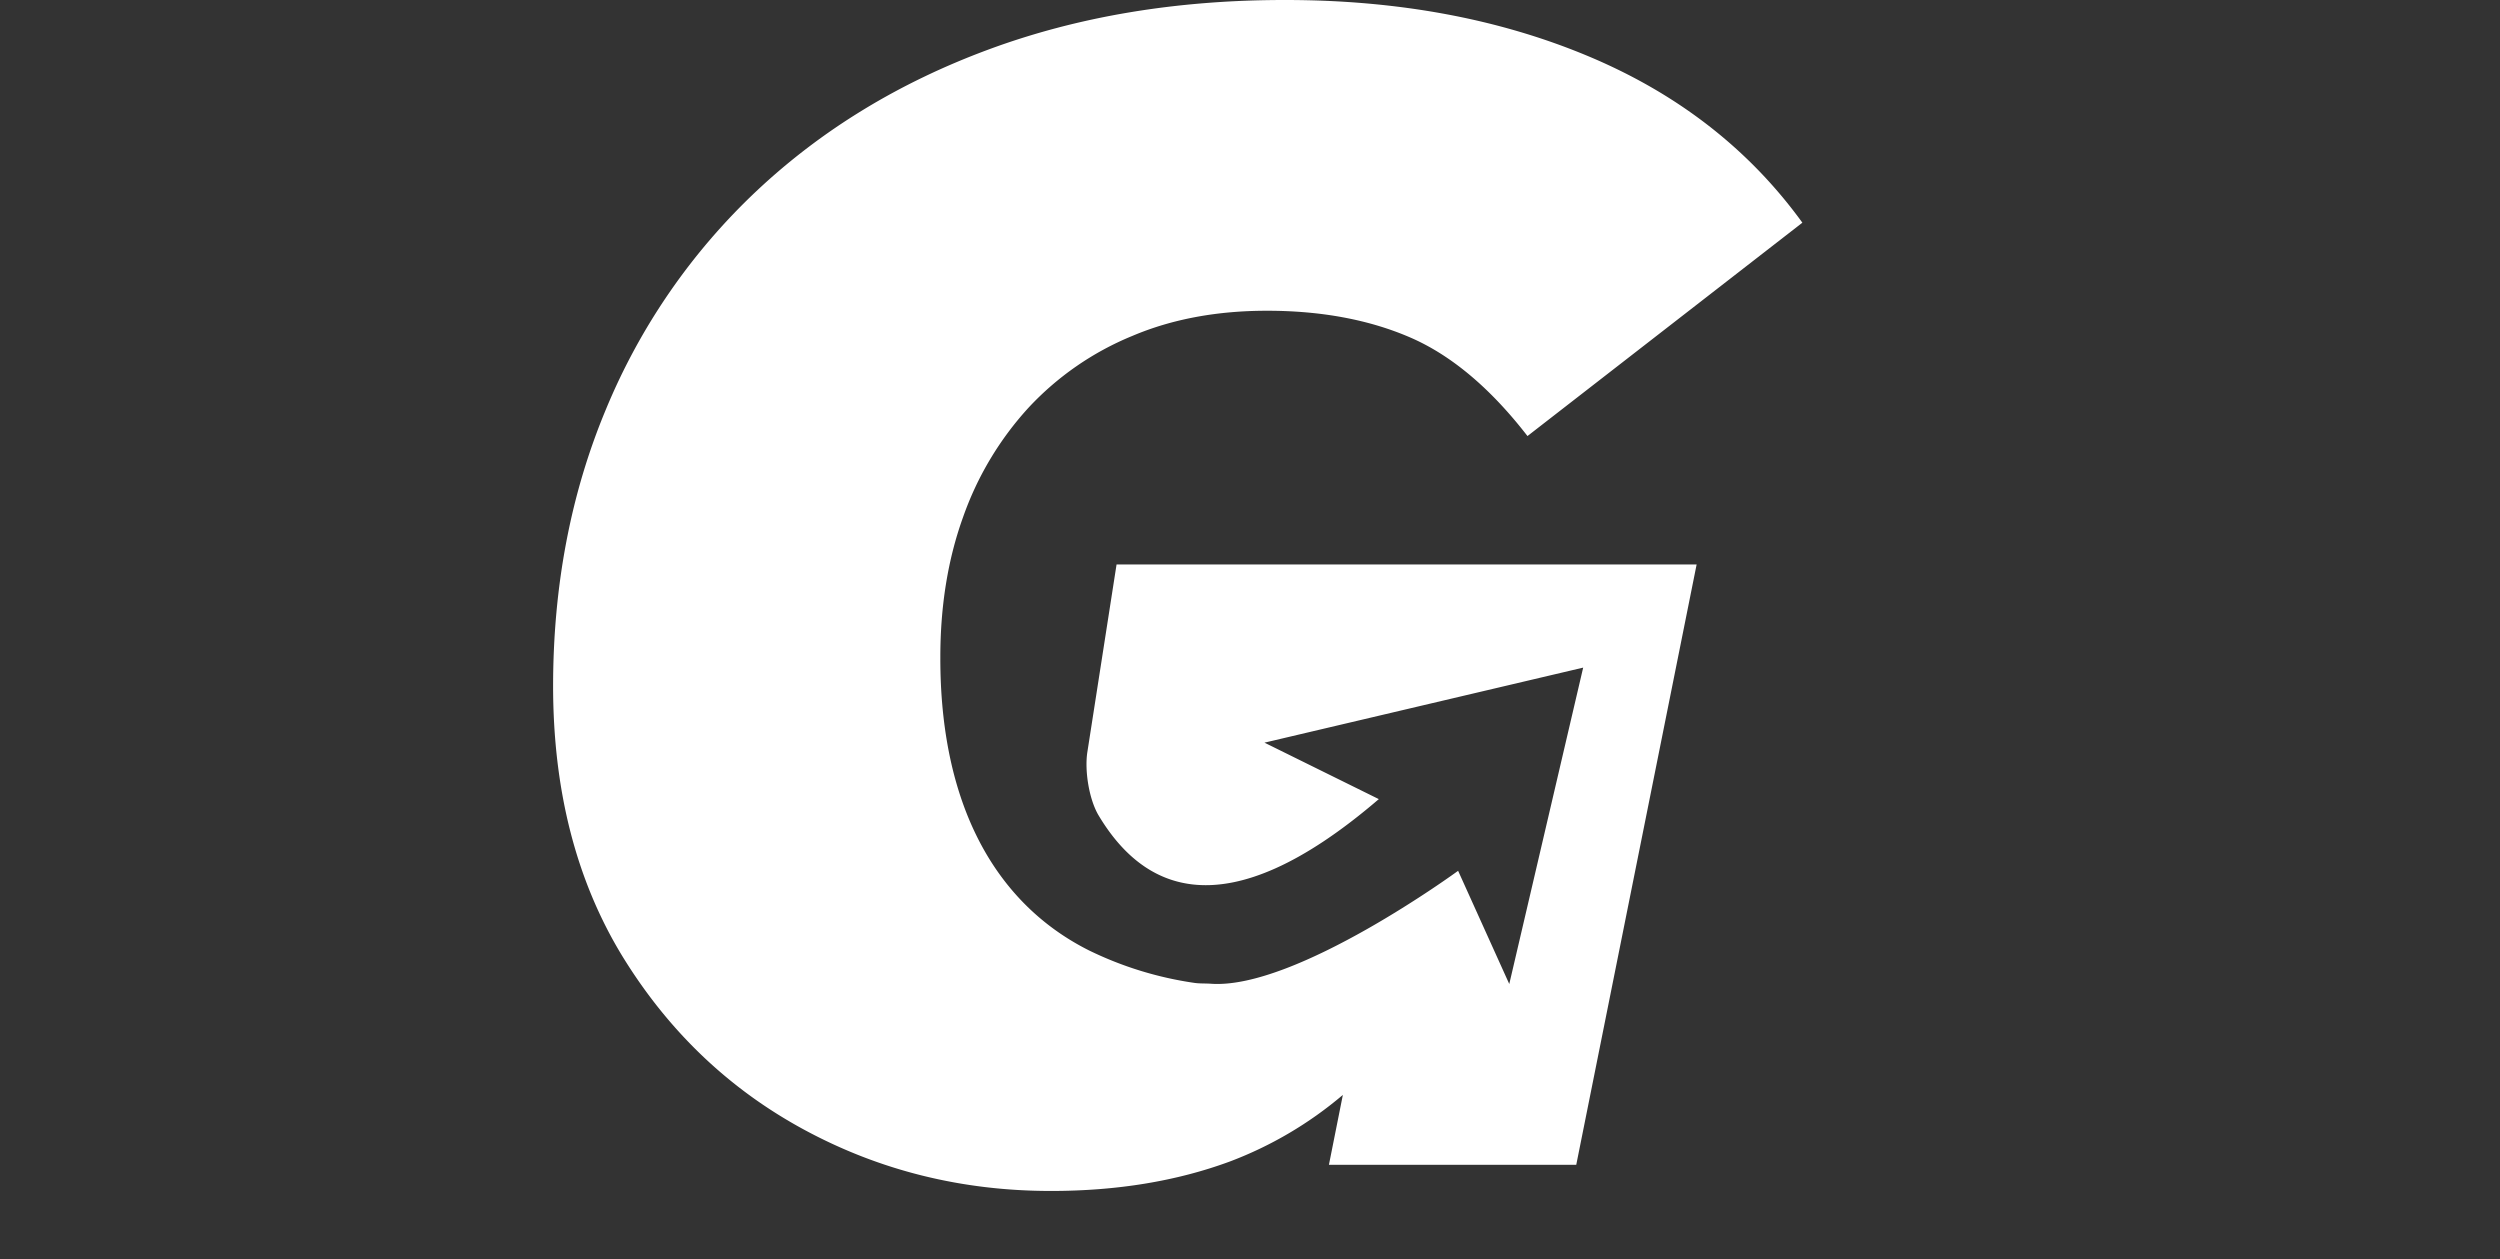 <svg xmlns="http://www.w3.org/2000/svg" viewBox="139.202 0 830.762 418.497" style="max-height: 500px" width="830.762" height="418.497"><rect x="139.202" y="0" width="830.762" height="418.497" fill="#333333" stroke="none"/><defs><style>.cls-1{fill:#fff;}</style></defs><g data-name="Layer 2" id="Layer_2"><g data-name="Layer 1" id="Layer_1-2"><path d="M501.11,315.84a118.32,118.32,0,0,0,35,10.78c1.85.26,3.65.15,5.52.28,28.09,2,82.11-37.53,82.11-37.53l17,37.62L665.3,221.85,559.39,246.79l38,18.76c-51.61,44.28-78.46,29.89-93.11,5.43-3.19-5.34-4.7-14.93-3.74-21.08l9.7-62.33H703L663,387.06H580.81l4.63-23.22A127.62,127.62,0,0,1,547.82,386q-26.48,9.76-59.38,9.76-44.34,0-81.92-20.3t-60.58-57.84Q323.05,280,323,228.11c0-33.51,5.92-64.27,17.57-92.12a209.74,209.74,0,0,1,50-72.49q32.4-30.47,77-47T566.25,0Q622.41,0,667,18.68T738.14,74L646.79,144.9c-12.25-15.85-25.28-26.82-38.9-32.73s-29.56-8.91-47.64-8.91c-16.54,0-31.54,2.74-44.82,8.39a97.73,97.73,0,0,0-34.36,23.74,105.72,105.72,0,0,0-21.85,36.5c-5.06,14.06-7.54,29.57-7.54,46.53C451.58,266.81,469.54,300,501.11,315.84Z" class="cls-1"></path><path d="M345.59,555.06a1.64,1.64,0,0,1,1.06-.51,1.08,1.08,0,0,1,.86.31,1.14,1.14,0,0,1,.33.84,1.34,1.34,0,0,1-.53,1,9.6,9.6,0,0,0-1.39,1.79,5.73,5.73,0,0,0-.64,1.84l-.26-1a2.78,2.78,0,0,1,2,.71,2.45,2.45,0,0,1,.76,1.9,2.64,2.64,0,0,1-.69,1.88,2.48,2.48,0,0,1-1.88.73,2.28,2.28,0,0,1-1.85-.8,3.17,3.17,0,0,1-.67-2.12,8.62,8.62,0,0,1,.33-2.39,8.82,8.82,0,0,1,1-2.19A11.58,11.58,0,0,1,345.59,555.06Zm7.6,0a1.66,1.66,0,0,1,1.06-.51,1.1,1.1,0,0,1,.87.31,1.14,1.14,0,0,1,.33.84,1.37,1.37,0,0,1-.53,1,9.71,9.71,0,0,0-1.4,1.79,5.73,5.73,0,0,0-.64,1.84l-.26-1a2.8,2.8,0,0,1,2,.71,2.48,2.48,0,0,1,.75,1.9,2.64,2.64,0,0,1-.69,1.88,2.46,2.46,0,0,1-1.88.73,2.28,2.28,0,0,1-1.85-.8,3.22,3.22,0,0,1-.66-2.12,8.62,8.62,0,0,1,.33-2.39,8.44,8.44,0,0,1,1-2.19A11.58,11.58,0,0,1,353.19,555.06Z" class="cls-1"></path><path d="M372.91,586.13a16.66,16.66,0,0,1-7.45-1.55A10.91,10.91,0,0,1,360.6,580a14.86,14.86,0,0,1-1.7-7.4,23.45,23.45,0,0,1,1.12-7.48,17.14,17.14,0,0,1,3.27-5.83,14.27,14.27,0,0,1,5.2-3.8,17.12,17.12,0,0,1,6.94-1.33,17.89,17.89,0,0,1,5.24.75,11.68,11.68,0,0,1,4.13,2.17,1.93,1.93,0,0,1,.84,1.06,2.19,2.19,0,0,1,0,1.19,1.92,1.92,0,0,1-.57.95,1.81,1.81,0,0,1-1,.45,1.77,1.77,0,0,1-1.21-.42,9.66,9.66,0,0,0-3.52-1.9,14.25,14.25,0,0,0-4.17-.58,11,11,0,0,0-6.43,1.84,11.81,11.81,0,0,0-4.14,5.12,18.84,18.84,0,0,0-1.46,7.67q0,5.13,2.63,7.58t7.63,2.46a18.45,18.45,0,0,0,3.84-.38,28,28,0,0,0,3.41-1l-1.2,2,1.77-10.65h-6.05a2.08,2.08,0,0,1-1.29-.37,1.21,1.21,0,0,1-.48-1,1.68,1.68,0,0,1,.53-1.35,2.13,2.13,0,0,1,1.46-.46h7.78a1.78,1.78,0,0,1,1.41.53,1.67,1.67,0,0,1,.31,1.5l-1.81,11.32a2.57,2.57,0,0,1-.44,1.26,2.36,2.36,0,0,1-1.06.73,20.57,20.57,0,0,1-4.07,1A29.3,29.3,0,0,1,372.91,586.13Z" class="cls-1"></path><path d="M391.34,586a1.64,1.64,0,0,1-1.41-.59,2.2,2.2,0,0,1-.27-1.71l2.83-17.9a2.44,2.44,0,0,1,.75-1.46,2.25,2.25,0,0,1,1.5-.48,1.62,1.62,0,0,1,1.37.57,2.11,2.11,0,0,1,.27,1.68l-.49,3.18h-.48a7.93,7.93,0,0,1,3.07-4,9.12,9.12,0,0,1,4.88-1.53,2.1,2.1,0,0,1,1.42.29,1.44,1.44,0,0,1,.35,1.08,2.18,2.18,0,0,1-.46,1.55,2.38,2.38,0,0,1-1.57.58l-1,.13c-2.27.21-3.9.88-4.89,2a9.3,9.3,0,0,0-2,4.6l-1.59,10.08a2.18,2.18,0,0,1-.73,1.46A2.47,2.47,0,0,1,391.34,586Z" class="cls-1"></path><path d="M415,586.13a10.61,10.61,0,0,1-5.1-1.15,7.69,7.69,0,0,1-3.27-3.29,10.64,10.64,0,0,1-1.13-5.06,15.33,15.33,0,0,1,.82-5.13,11.83,11.83,0,0,1,2.36-4.07,10.8,10.8,0,0,1,3.65-2.67,11.13,11.13,0,0,1,4.62-1,10.62,10.62,0,0,1,5.13,1.15,7.92,7.92,0,0,1,3.27,3.29,10.74,10.74,0,0,1,1.15,5.11,15.21,15.21,0,0,1-.84,5.08,12.35,12.35,0,0,1-2.37,4.07,10.59,10.59,0,0,1-3.62,2.67A11.27,11.27,0,0,1,415,586.13Zm.14-3.18a6.07,6.07,0,0,0,3.95-1.31,8.18,8.18,0,0,0,2.48-3.53,13.68,13.68,0,0,0,.86-4.93,6.51,6.51,0,0,0-1.48-4.6,5.32,5.32,0,0,0-4.09-1.59,6.24,6.24,0,0,0-4,1.3,8,8,0,0,0-2.47,3.52,13.82,13.82,0,0,0-.84,5,6.51,6.51,0,0,0,1.48,4.6A5.3,5.3,0,0,0,415.17,583Z" class="cls-1"></path><path d="M437.18,586a2.23,2.23,0,0,1-1.44-.48,2.6,2.6,0,0,1-.82-1.51l-3.71-17.28a3.07,3.07,0,0,1,0-1.48,1.93,1.93,0,0,1,.64-1,1.89,1.89,0,0,1,1.22-.37,1.55,1.55,0,0,1,1.19.42,3,3,0,0,1,.62,1.39l3.27,16.84H437l9.06-17.33a2.72,2.72,0,0,1,.89-1,2.21,2.21,0,0,1,1.24-.31,1.76,1.76,0,0,1,1.9,1.68l3.35,17h-1l8.84-17.15a3.54,3.54,0,0,1,1-1.17,2.23,2.23,0,0,1,1.28-.33,1.79,1.79,0,0,1,1.17.35,1.31,1.31,0,0,1,.46.93,2.26,2.26,0,0,1-.31,1.24l-9.59,18a3.19,3.19,0,0,1-1.06,1.19,2.6,2.6,0,0,1-1.46.4,2.33,2.33,0,0,1-1.46-.48,2.56,2.56,0,0,1-.84-1.51L447,567.34h1.73l-9,17.07a3.1,3.1,0,0,1-1.06,1.23A2.67,2.67,0,0,1,437.18,586Z" class="cls-1"></path><path d="M488.41,586a1.58,1.58,0,0,1-1.44-.64,2.41,2.41,0,0,1-.24-1.74l2.21-14.06.44,2.74-8.49-15.12a2.48,2.48,0,0,1-.37-1.46,1.53,1.53,0,0,1,.57-1.08,2,2,0,0,1,1.31-.42,2,2,0,0,1,1.21.33,3.6,3.6,0,0,1,.95,1.22l6.9,12.37h-1l11.19-12.68a4.28,4.28,0,0,1,1.1-1,2.41,2.41,0,0,1,1.19-.27,1.77,1.77,0,0,1,1.24.44,1.45,1.45,0,0,1,.49,1.13,2.14,2.14,0,0,1-.62,1.39l-13.35,15.12,1.37-2.74L490.75,584A2.14,2.14,0,0,1,488.41,586Z" class="cls-1"></path><path d="M511.31,586.13A10.62,10.62,0,0,1,506.2,585a7.69,7.69,0,0,1-3.27-3.29,10.76,10.76,0,0,1-1.13-5.06,15.33,15.33,0,0,1,.82-5.13,11.86,11.86,0,0,1,2.37-4.07,10.76,10.76,0,0,1,3.64-2.67,11.13,11.13,0,0,1,4.62-1,10.6,10.6,0,0,1,5.13,1.15,7.92,7.92,0,0,1,3.27,3.29,10.62,10.62,0,0,1,1.15,5.11,15,15,0,0,1-.84,5.08,12.35,12.35,0,0,1-2.37,4.07,10.5,10.5,0,0,1-3.62,2.67A11.22,11.22,0,0,1,511.31,586.13Zm.13-3.18a6.11,6.11,0,0,0,4-1.31,8.16,8.16,0,0,0,2.47-3.53,13.68,13.68,0,0,0,.86-4.93,6.51,6.51,0,0,0-1.48-4.6,5.32,5.32,0,0,0-4.09-1.59,6.21,6.21,0,0,0-4,1.3,8,8,0,0,0-2.48,3.52,13.82,13.82,0,0,0-.84,5,6.51,6.51,0,0,0,1.48,4.6A5.32,5.32,0,0,0,511.44,583Z" class="cls-1"></path><path d="M533.85,586.13a7.6,7.6,0,0,1-3.91-1,5.11,5.11,0,0,1-2.28-2.94,11.35,11.35,0,0,1-.22-5.08l1.81-11.36a2,2,0,0,1,2.21-1.9,1.8,1.8,0,0,1,1.48.57,2.07,2.07,0,0,1,.29,1.68l-1.72,11a6.24,6.24,0,0,0,.46,4.28,3.49,3.49,0,0,0,3.21,1.42,6.26,6.26,0,0,0,4.77-1.92,9.35,9.35,0,0,0,2.3-5.11l1.59-10a2.13,2.13,0,0,1,.69-1.46,2.25,2.25,0,0,1,1.48-.44,1.81,1.81,0,0,1,1.48.57,2,2,0,0,1,.28,1.64l-2.83,18a2,2,0,0,1-2.2,1.9,1.69,1.69,0,0,1-1.38-.53,2,2,0,0,1-.3-1.59l.57-3.71.35.7a8.15,8.15,0,0,1-3.18,3.87A9,9,0,0,1,533.85,586.13Z" class="cls-1"></path><path d="M553.17,586a1.68,1.68,0,0,1-1.42-.59,2.24,2.24,0,0,1-.26-1.71l2.83-17.9a2.34,2.34,0,0,1,.75-1.46,2.25,2.25,0,0,1,1.5-.48,1.62,1.62,0,0,1,1.37.57,2.15,2.15,0,0,1,.27,1.68l-.49,3.18h-.49a8,8,0,0,1,3.08-4,9.06,9.06,0,0,1,4.88-1.53,2,2,0,0,1,1.41.29,1.41,1.41,0,0,1,.36,1.08,2.18,2.18,0,0,1-.47,1.55,2.35,2.35,0,0,1-1.57.58l-1,.13c-2.27.21-3.9.88-4.88,2a9.22,9.22,0,0,0-2,4.6l-1.59,10.08a2.18,2.18,0,0,1-.73,1.46A2.51,2.51,0,0,1,553.17,586Z" class="cls-1"></path><path d="M581.59,586a1.85,1.85,0,0,1-1.59-.64,2.18,2.18,0,0,1-.31-1.74L584,556.6a2.2,2.2,0,0,1,.75-1.52,2.47,2.47,0,0,1,1.63-.51h15.56a2.28,2.28,0,0,1,1.33.35,1.2,1.2,0,0,1,.48,1,1.94,1.94,0,0,1-.53,1.46,2,2,0,0,1-1.5.53H587.91l-1.68,10.43h12.55a2.24,2.24,0,0,1,1.35.35,1.22,1.22,0,0,1,.47,1,2,2,0,0,1-.51,1.46,2,2,0,0,1-1.48.53H585.7l-2,12.29A2,2,0,0,1,581.59,586Z" class="cls-1"></path><path d="M610.32,586.13a7.6,7.6,0,0,1-3.91-1,5.11,5.11,0,0,1-2.28-2.94,11.35,11.35,0,0,1-.22-5.08l1.81-11.36a2,2,0,0,1,2.21-1.9,1.8,1.8,0,0,1,1.48.57,2.07,2.07,0,0,1,.29,1.68l-1.72,11a6.24,6.24,0,0,0,.46,4.28,3.5,3.5,0,0,0,3.21,1.42,6.26,6.26,0,0,0,4.77-1.92,9.35,9.35,0,0,0,2.3-5.11l1.59-10a2.16,2.16,0,0,1,.68-1.46,2.3,2.3,0,0,1,1.49-.44,1.81,1.81,0,0,1,1.48.57,2,2,0,0,1,.28,1.64l-2.83,18a2,2,0,0,1-2.21,1.9,1.68,1.68,0,0,1-1.37-.53,2,2,0,0,1-.3-1.59l.57-3.71.35.7a8.15,8.15,0,0,1-3.18,3.87A9,9,0,0,1,610.32,586.13Z" class="cls-1"></path><path d="M636.8,586.13a8.28,8.28,0,0,1-4.25-1,5.32,5.32,0,0,1-2.34-2.77,8,8,0,0,1-.26-4.15l1.72-10.92h-2.56a2.14,2.14,0,0,1-1.26-.33,1.1,1.1,0,0,1-.47-1,1.62,1.62,0,0,1,.58-1.35,2.3,2.3,0,0,1,1.5-.46h2.7l.79-5a2.46,2.46,0,0,1,.71-1.44,2.19,2.19,0,0,1,1.5-.46,1.73,1.73,0,0,1,1.46.57,2.19,2.19,0,0,1,.27,1.68l-.71,4.6h5.08a2.33,2.33,0,0,1,1.31.31,1.09,1.09,0,0,1,.46,1,1.73,1.73,0,0,1-.53,1.3,2,2,0,0,1-1.42.51h-5.39L634,577.82c-.29,1.77-.12,3,.53,3.78a3.71,3.71,0,0,0,3,1.13,4.92,4.92,0,0,0,1.44-.16,3.25,3.25,0,0,1,.91-.15.9.9,0,0,1,.68.26,1.4,1.4,0,0,1,.25.93,2.55,2.55,0,0,1-.34,1.5,1.68,1.68,0,0,1-1,.62,6.15,6.15,0,0,1-1.24.29A10.24,10.24,0,0,1,636.8,586.13Z" class="cls-1"></path><path d="M651.12,586.13a7.6,7.6,0,0,1-3.91-1,5.11,5.11,0,0,1-2.28-2.94,11.21,11.21,0,0,1-.22-5.08l1.81-11.36a2,2,0,0,1,2.21-1.9,1.8,1.8,0,0,1,1.48.57,2.07,2.07,0,0,1,.29,1.68l-1.72,11a6.24,6.24,0,0,0,.46,4.28,3.49,3.49,0,0,0,3.2,1.42,6.27,6.27,0,0,0,4.78-1.92,9.35,9.35,0,0,0,2.3-5.11l1.59-10a2.12,2.12,0,0,1,.68-1.46,2.29,2.29,0,0,1,1.48-.44,1.82,1.82,0,0,1,1.49.57,2,2,0,0,1,.28,1.64l-2.83,18A2,2,0,0,1,660,586a1.67,1.67,0,0,1-1.37-.53,2.07,2.07,0,0,1-.31-1.59l.58-3.71.35.7a8.26,8.26,0,0,1-3.18,3.87A9,9,0,0,1,651.12,586.13Z" class="cls-1"></path><path d="M670.43,586a1.66,1.66,0,0,1-1.41-.59,2.28,2.28,0,0,1-.27-1.71l2.83-17.9a2.39,2.39,0,0,1,.76-1.46,2.25,2.25,0,0,1,1.5-.48,1.63,1.63,0,0,1,1.37.57,2.16,2.16,0,0,1,.26,1.68l-.48,3.18h-.49a7.93,7.93,0,0,1,3.07-4,9.13,9.13,0,0,1,4.89-1.53,2.07,2.07,0,0,1,1.41.29,1.41,1.41,0,0,1,.36,1.08,2.18,2.18,0,0,1-.47,1.55,2.35,2.35,0,0,1-1.57.58l-1,.13c-2.27.21-3.9.88-4.88,2a9.22,9.22,0,0,0-2,4.6l-1.59,10.08a2.18,2.18,0,0,1-.73,1.46A2.52,2.52,0,0,1,670.43,586Z" class="cls-1"></path><path d="M694.75,586.13a11.56,11.56,0,0,1-5.37-1.17,8.42,8.42,0,0,1-3.52-3.32,10,10,0,0,1-1.24-5.06,14.38,14.38,0,0,1,1.42-6.43,11.42,11.42,0,0,1,4-4.62,10.88,10.88,0,0,1,6.14-1.72,9.21,9.21,0,0,1,4.29.9,7.29,7.29,0,0,1,2.74,2.44,8.74,8.74,0,0,1,1.35,3.44,13.44,13.44,0,0,1,.07,4,1.62,1.62,0,0,1-.4,1.06,1.46,1.46,0,0,1-1,.27H687.76l.36-2.57h14l-.79.62a8.79,8.79,0,0,0-.14-3.65,4.76,4.76,0,0,0-1.68-2.58,5.35,5.35,0,0,0-3.4-1,6.75,6.75,0,0,0-3.84,1,7.3,7.3,0,0,0-2.41,2.63,10.23,10.23,0,0,0-1.13,3.41l-.22,1.1a7.26,7.26,0,0,0,1.15,5.86A6.32,6.32,0,0,0,695,583a12.59,12.59,0,0,0,3-.36,9.06,9.06,0,0,0,2.78-1.19,1.75,1.75,0,0,1,1.13-.4,1.27,1.27,0,0,1,.82.36,1.47,1.47,0,0,1,.4.77,1.69,1.69,0,0,1-.14,1,2.24,2.24,0,0,1-.79.91,10.73,10.73,0,0,1-3.56,1.59A15.86,15.86,0,0,1,694.75,586.13Z" class="cls-1"></path><path d="M712.6,563.85a1.78,1.78,0,0,1-1.08.51,1.07,1.07,0,0,1-.84-.29,1,1,0,0,1-.31-.84,1.56,1.56,0,0,1,.51-1,8.41,8.41,0,0,0,1.42-1.79,6,6,0,0,0,.61-1.84l.27,1a2.78,2.78,0,0,1-2-.71,2.48,2.48,0,0,1-.75-1.9,2.57,2.57,0,0,1,.71-1.88,2.49,2.49,0,0,1,1.85-.73,2.33,2.33,0,0,1,1.9.8,3.17,3.17,0,0,1,.67,2.12,8.11,8.11,0,0,1-1.35,4.58A12.86,12.86,0,0,1,712.6,563.85Zm7.61,0a1.83,1.83,0,0,1-1.09.51,1.1,1.1,0,0,1-.84-.29,1,1,0,0,1-.3-.84,1.5,1.5,0,0,1,.5-1,8.41,8.41,0,0,0,1.42-1.79,6.24,6.24,0,0,0,.62-1.84l.26,1a2.8,2.8,0,0,1-2-.71A2.48,2.48,0,0,1,718,557a2.61,2.61,0,0,1,.71-1.88,2.49,2.49,0,0,1,1.86-.73,2.36,2.36,0,0,1,1.9.8,3.22,3.22,0,0,1,.66,2.12,8.62,8.62,0,0,1-.33,2.39,8.05,8.05,0,0,1-1,2.19A12.79,12.79,0,0,1,720.21,563.85Z" class="cls-1"></path><path d="M27.14,498.54a32,32,0,0,1-14.39-3,22.78,22.78,0,0,1-9.42-8.36A23,23,0,0,1,0,474.69a34,34,0,0,1,2.47-13,30.83,30.83,0,0,1,7-10.47,32.61,32.61,0,0,1,10.86-6.94,38.12,38.12,0,0,1,14.16-2.51,34.28,34.28,0,0,1,13.65,2.47,23.28,23.28,0,0,1,9.33,7.1l-9.25,7.45a14.79,14.79,0,0,0-6.2-4.86A21.65,21.65,0,0,0,34,452.5a22.29,22.29,0,0,0-8.74,1.64,19.91,19.91,0,0,0-6.67,4.55,19.64,19.64,0,0,0-4.24,6.79,24,24,0,0,0-1.45,8.43,14.06,14.06,0,0,0,1.81,7.25A12.33,12.33,0,0,0,20,486a19.69,19.69,0,0,0,8.75,1.76,20.66,20.66,0,0,0,7.52-1.37,26.24,26.24,0,0,0,7-4.2l4.86,9.65a30.78,30.78,0,0,1-9.61,4.94A37.59,37.59,0,0,1,27.14,498.54ZM37,489.91l4.08-20.63H52.71l-4.55,22.59Z" class="cls-1"></path><path d="M58.75,497.6l11-54.91H92.08q10.28,0,15.88,4.51t5.61,12.43a21.75,21.75,0,0,1-3.25,12,21.12,21.12,0,0,1-9.26,7.81,33.78,33.78,0,0,1-14.16,2.74H69l6.67-5.57-4.16,21Zm16.62-19.46-4.39-6H87.37q6.28,0,9.81-2.86t3.53-8.27q0-4.08-2.67-6c-1.78-1.28-4.31-1.92-7.61-1.92H75l6.67-6.2ZM94.12,497.6,82.9,477.67H96.16l11.37,19.93Z" class="cls-1"></path><path d="M144.86,498.54a31.54,31.54,0,0,1-14.31-3,22,22,0,0,1-9.22-8.4,23.75,23.75,0,0,1-3.21-12.43,34.58,34.58,0,0,1,2.43-13,30.48,30.48,0,0,1,6.94-10.47,32.43,32.43,0,0,1,10.75-6.94,36.79,36.79,0,0,1,13.84-2.51,31.48,31.48,0,0,1,14.35,3,21.92,21.92,0,0,1,9.18,8.39,23.78,23.78,0,0,1,3.22,12.43,34.51,34.51,0,0,1-2.44,13,30.43,30.43,0,0,1-6.94,10.48A32.54,32.54,0,0,1,158.71,496,36.84,36.84,0,0,1,144.86,498.54Zm1.1-10.75a19.83,19.83,0,0,0,8.39-1.69,18.05,18.05,0,0,0,6.28-4.7,21.79,21.79,0,0,0,4-6.86A24.48,24.48,0,0,0,166,466.3a14.53,14.53,0,0,0-1.72-7.18,12.11,12.11,0,0,0-5.1-4.86A17.38,17.38,0,0,0,151,452.5a19.88,19.88,0,0,0-8.27,1.68,18.5,18.5,0,0,0-6.36,4.71,21.33,21.33,0,0,0-4,6.86A24.44,24.44,0,0,0,131,474a14.47,14.47,0,0,0,1.73,7.17,12.07,12.07,0,0,0,5.1,4.87A17.43,17.43,0,0,0,146,487.79Z" class="cls-1"></path><path d="M194,497.6,187,442.69h12.55l6.12,48.63h-6.59l26-48.63h11.77l5.8,48.63h-6.12l25.73-48.63h12.63l-29,54.91H232.24l-5.49-42.67,3.84.08-23,42.59Z" class="cls-1"></path><path d="M297.89,498.54q-8,0-13.34-3.14a17.21,17.21,0,0,1-7.53-8.79q-2.19-5.64-.62-13.25l6.11-30.67h12.71l-6,30.51a23.24,23.24,0,0,0-.43,6.47,8.89,8.89,0,0,0,1.61,4.51,8,8,0,0,0,3.61,2.71,14.4,14.4,0,0,0,5.33.9,13.83,13.83,0,0,0,6.67-1.53,12.23,12.23,0,0,0,4.7-4.74,25.78,25.78,0,0,0,2.83-8.32l6.19-30.51h12.47l-6.27,31.37q-2.36,12.17-9.37,18.32T297.89,498.54Z" class="cls-1"></path><path d="M333.81,497.6l11-54.91H367q10.27,0,15.92,4.51t5.65,12.51a22,22,0,0,1-3.26,12.08,21.23,21.23,0,0,1-9.25,7.88,33.53,33.53,0,0,1-14.24,2.79H344l6.74-5.81-4.23,21Zm16.63-19.46-4.47-6h16.39q6.27,0,9.8-2.86c2.36-1.91,3.53-4.67,3.53-8.27q0-4.08-2.7-6t-7.57-1.92H350l6.74-6.2Z" class="cls-1"></path><path d="M424.79,497.6l8.86-44.55H416.16l2-10.36h47.85l-2.12,10.36H446.44l-8.86,44.55Z" class="cls-1"></path><path d="M476.56,487.4h29.88l-2,10.2H461.89l11-54.91h41.41l-2,10.2H483.46Zm3.6-22.67H506.6l-2,10H478.2Z" class="cls-1"></path><path d="M543.38,498.54a32.51,32.51,0,0,1-14.51-3,22.16,22.16,0,0,1-9.37-8.36,23.44,23.44,0,0,1-3.26-12.47,34.21,34.21,0,0,1,2.47-13,31.16,31.16,0,0,1,7-10.47,32.43,32.43,0,0,1,10.75-6.94,37.06,37.06,0,0,1,13.92-2.51,31.8,31.8,0,0,1,13,2.51,18.17,18.17,0,0,1,8.47,7.14l-9.17,7.53a14.06,14.06,0,0,0-5.34-4.75,17,17,0,0,0-7.84-1.68,20.83,20.83,0,0,0-8.39,1.64,19.07,19.07,0,0,0-6.47,4.59,20.06,20.06,0,0,0-4.12,6.82,24.33,24.33,0,0,0-1.41,8.36,14.34,14.34,0,0,0,1.76,7.25,12.2,12.2,0,0,0,5.26,4.87,18.38,18.38,0,0,0,8.35,1.76,20,20,0,0,0,7.92-1.57,18.91,18.91,0,0,0,6.67-4.86l7.45,7.69a24.55,24.55,0,0,1-10.12,7.25A36.38,36.38,0,0,1,543.38,498.54Z" class="cls-1"></path><path d="M584.71,497.6H572l11-54.91h12.7Zm30.44-22.52H588.4l2.12-10.74h26.74Zm5.56-32.39h12.63l-11,54.91H609.73Z" class="cls-1"></path><path d="M635.38,497.6l11-54.91h10.51l23.61,39.77-4.16-.24,7.93-39.53h12.47l-11,54.91H675.3l-23.68-39.77,4.23.23-7.92,39.54Z" class="cls-1"></path><path d="M727.23,498.54a31.55,31.55,0,0,1-14.32-3,21.91,21.91,0,0,1-9.21-8.4,23.66,23.66,0,0,1-3.22-12.43,34.58,34.58,0,0,1,2.43-13,30.62,30.62,0,0,1,6.94-10.47,32.43,32.43,0,0,1,10.75-6.94,36.83,36.83,0,0,1,13.84-2.51,31.52,31.52,0,0,1,14.36,3,22,22,0,0,1,9.17,8.39,23.69,23.69,0,0,1,3.22,12.43,34.51,34.51,0,0,1-2.43,13,30.57,30.57,0,0,1-6.94,10.48A32.59,32.59,0,0,1,741.07,496,36.83,36.83,0,0,1,727.23,498.54Zm1.09-10.75a19.91,19.91,0,0,0,8.4-1.69,18,18,0,0,0,6.27-4.7,21.41,21.41,0,0,0,4-6.86,24.24,24.24,0,0,0,1.38-8.24,14.53,14.53,0,0,0-1.73-7.18,12.11,12.11,0,0,0-5.1-4.86,17.38,17.38,0,0,0-8.16-1.76,19.88,19.88,0,0,0-8.27,1.68,18.46,18.46,0,0,0-6.35,4.71,21,21,0,0,0-4,6.86,24.2,24.2,0,0,0-1.38,8.24,14.47,14.47,0,0,0,1.73,7.17,12.07,12.07,0,0,0,5.1,4.87A17.46,17.46,0,0,0,728.32,487.79Z" class="cls-1"></path><path d="M765,497.6l11-54.91h12.71l-8.86,44.55h27.45l-2,10.36Z" class="cls-1"></path><path d="M839.86,498.54a31.55,31.55,0,0,1-14.32-3,21.91,21.91,0,0,1-9.21-8.4,23.66,23.66,0,0,1-3.22-12.43,34.58,34.58,0,0,1,2.43-13,30.62,30.62,0,0,1,6.94-10.47,32.43,32.43,0,0,1,10.75-6.94,36.83,36.83,0,0,1,13.84-2.51,31.45,31.45,0,0,1,14.35,3,21.92,21.92,0,0,1,9.18,8.39,23.69,23.69,0,0,1,3.22,12.43,34.51,34.51,0,0,1-2.43,13,30.59,30.59,0,0,1-6.95,10.48A32.44,32.44,0,0,1,853.7,496,36.83,36.83,0,0,1,839.86,498.54ZM841,487.79a19.91,19.91,0,0,0,8.4-1.69,18,18,0,0,0,6.27-4.7,21.41,21.41,0,0,0,4-6.86A24.24,24.24,0,0,0,861,466.3a14.53,14.53,0,0,0-1.72-7.18,12.11,12.11,0,0,0-5.1-4.86A17.38,17.38,0,0,0,846,452.5a19.88,19.88,0,0,0-8.27,1.68,18.37,18.37,0,0,0-6.35,4.71,21,21,0,0,0-4,6.86A24.2,24.2,0,0,0,826,474a14.47,14.47,0,0,0,1.73,7.17,12.07,12.07,0,0,0,5.1,4.87A17.43,17.43,0,0,0,841,487.79Z" class="cls-1"></path><path d="M906.45,498.54a32.05,32.05,0,0,1-14.4-3,22.75,22.75,0,0,1-9.41-8.36,23,23,0,0,1-3.33-12.47,34,34,0,0,1,2.47-13,30.54,30.54,0,0,1,7-10.47,32.61,32.61,0,0,1,10.86-6.94,38.12,38.12,0,0,1,14.16-2.51,34.28,34.28,0,0,1,13.65,2.47,23.35,23.35,0,0,1,9.33,7.1l-9.26,7.45a14.71,14.71,0,0,0-6.19-4.86,21.69,21.69,0,0,0-8.08-1.41,22.37,22.37,0,0,0-8.75,1.64,20,20,0,0,0-6.66,4.55,19.64,19.64,0,0,0-4.24,6.79,23.81,23.81,0,0,0-1.45,8.43,14.15,14.15,0,0,0,1.8,7.25,12.41,12.41,0,0,0,5.38,4.87,19.67,19.67,0,0,0,8.74,1.76,20.67,20.67,0,0,0,7.53-1.37,26.19,26.19,0,0,0,7-4.2l4.87,9.65a30.89,30.89,0,0,1-9.61,4.94A37.64,37.64,0,0,1,906.45,498.54Zm9.88-8.63,4.08-20.63H932l-4.54,22.59Z" class="cls-1"></path><path d="M938.05,497.6l11-54.91h12.71l-11,54.91Z" class="cls-1"></path><path d="M978.45,487.4h29.88l-2,10.2H963.78l11-54.91h41.41l-2,10.2H985.35Zm3.6-22.67h26.44l-2,10H980.09Z" class="cls-1"></path><path d="M1035.62,498.54a45.35,45.35,0,0,1-8.7-.83,42.22,42.22,0,0,1-7.65-2.19,24.75,24.75,0,0,1-5.69-3.1l5.1-9.81a28.75,28.75,0,0,0,5.49,3.1,31.71,31.71,0,0,0,12.63,2.63,22.13,22.13,0,0,0,6.08-.74,8.31,8.31,0,0,0,3.88-2.2,4.88,4.88,0,0,0,1.33-3.41,3.82,3.82,0,0,0-1.45-3.14,12.54,12.54,0,0,0-3.84-2c-1.6-.55-3.37-1.09-5.33-1.61s-3.91-1.14-5.85-1.84a25.79,25.79,0,0,1-5.33-2.67,12,12,0,0,1-3.88-4.12,12.33,12.33,0,0,1-1.45-6.27,16.11,16.11,0,0,1,3.09-9.84,19.72,19.72,0,0,1,8.75-6.48,35.44,35.44,0,0,1,13.25-2.27,44.89,44.89,0,0,1,10.51,1.18,26.72,26.72,0,0,1,8.55,3.53l-4.86,9.72a25.42,25.42,0,0,0-7-3.13,28.5,28.5,0,0,0-7.88-1.1,20.29,20.29,0,0,0-6.32.86,9.11,9.11,0,0,0-4,2.39,5.45,5.45,0,0,0-1.45,3.49,4,4,0,0,0,1.49,3.14,12,12,0,0,0,3.93,2.08c1.62.55,3.39,1.1,5.33,1.64s3.87,1.16,5.8,1.81a23.49,23.49,0,0,1,5.34,2.55,12.48,12.48,0,0,1,3.92,4,11.24,11.24,0,0,1,1.49,6,16,16,0,0,1-3.14,9.84,20.14,20.14,0,0,1-8.82,6.51A35.23,35.23,0,0,1,1035.62,498.54Z" class="cls-1"></path></g></g></svg>